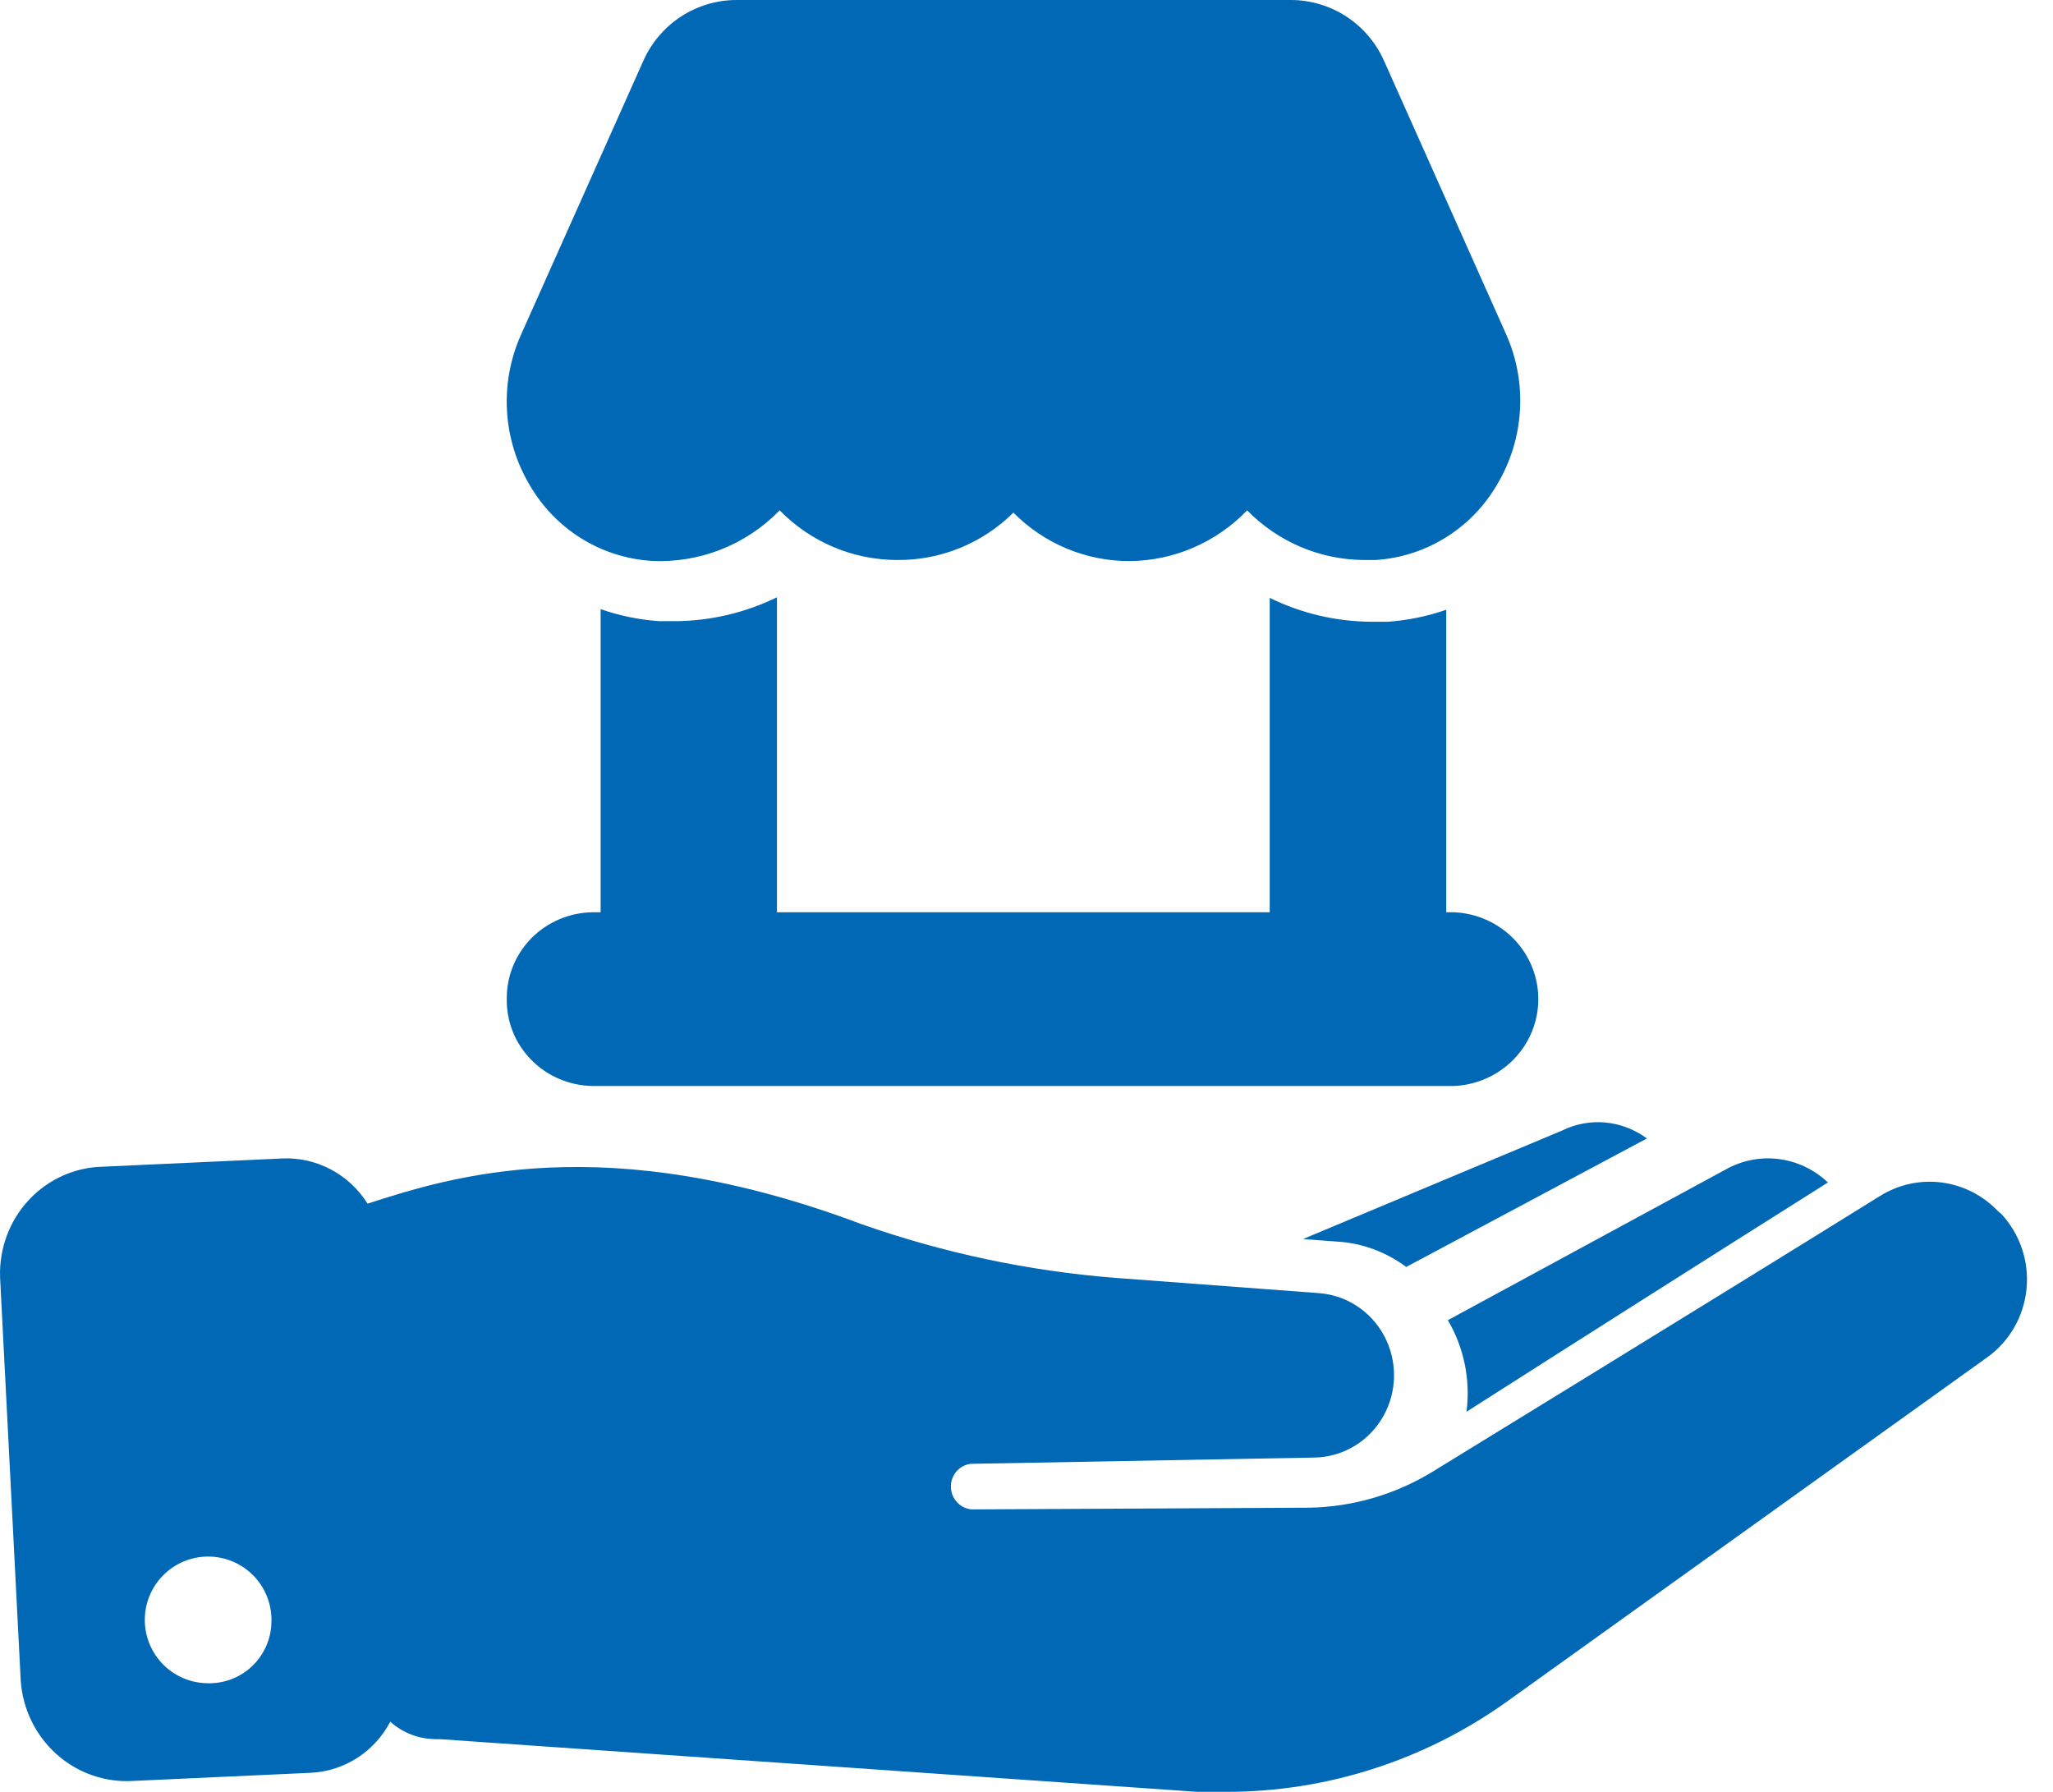 <?xml version="1.0" encoding="UTF-8"?>
<svg width="55px" height="48px" viewBox="0 0 55 48" version="1.1" xmlns="http://www.w3.org/2000/svg" xmlns:xlink="http://www.w3.org/1999/xlink">
    <title>Esperienza nel settore retail</title>
    <g id="v5-AGIRE-ENGINEERING" stroke="none" stroke-width="1" fill="none" fill-rule="evenodd">
        <g id="10-agire-chi-siamo" transform="translate(-593, -1280)" fill="#0068b4" fill-rule="nonzero">
            <path d="M606.577,1306.756 C606.571,1306.149 606.809,1305.564 607.24,1305.129 C607.67,1304.695 608.259,1304.446 608.875,1304.438 L609.091,1304.438 L609.091,1296.317 C609.598,1296.494 610.126,1296.603 610.662,1296.64 L611.085,1296.64 L611.084,1296.64 C612.032,1296.634 612.966,1296.415 613.815,1296 L613.815,1304.438 L627.016,1304.438 L627.016,1296.016 C627.865,1296.432 628.799,1296.651 629.747,1296.656 L630.174,1296.656 C630.71,1296.619 631.239,1296.51 631.745,1296.334 L631.745,1304.438 L631.962,1304.438 C632.778,1304.476 633.517,1304.928 633.914,1305.632 C634.311,1306.336 634.311,1307.192 633.914,1307.896 C633.517,1308.6 632.778,1309.052 631.962,1309.091 L608.874,1309.091 C608.255,1309.082 607.665,1308.831 607.234,1308.393 C606.802,1307.955 606.566,1307.366 606.576,1306.756 L606.577,1306.756 Z M610.227,1281.647 L606.953,1288.978 L606.953,1288.978 C606.375,1290.278 606.465,1291.78 607.194,1292.999 C607.877,1294.177 609.095,1294.935 610.445,1295.024 C611.732,1295.093 612.986,1294.6 613.887,1293.671 C614.717,1294.52 615.849,1294.999 617.032,1295.001 C618.197,1295.013 619.318,1294.556 620.149,1293.732 C620.974,1294.567 622.096,1295.034 623.266,1295.03 C624.452,1295.02 625.585,1294.53 626.411,1293.671 C627.241,1294.52 628.373,1294.999 629.556,1295.001 L629.858,1295.001 C631.208,1294.913 632.426,1294.154 633.109,1292.977 C633.838,1291.757 633.928,1290.255 633.35,1288.956 L630.076,1281.624 C629.859,1281.14 629.508,1280.729 629.066,1280.441 C628.623,1280.153 628.107,1280 627.58,1280 L612.718,1280 C612.189,1280.003 611.673,1280.16 611.231,1280.452 C610.789,1280.744 610.44,1281.159 610.227,1281.647 L610.227,1281.647 Z M641.97,1311.676 C641.603,1311.329 641.141,1311.109 640.647,1311.048 C640.154,1310.986 639.654,1311.087 639.219,1311.335 L631.788,1315.365 C632.221,1316.099 632.398,1316.965 632.288,1317.818 C634.846,1316.184 638.647,1313.771 641.97,1311.676 L641.97,1311.676 Z M630.673,1313.939 L637.121,1310.497 C636.448,1310.002 635.582,1309.922 634.84,1310.289 L627.909,1313.191 L628.825,1313.26 C629.488,1313.299 630.128,1313.534 630.673,1313.939 L630.673,1313.939 Z M646.604,1312.508 C647.112,1313.045 647.363,1313.783 647.291,1314.525 C647.219,1315.268 646.83,1315.941 646.228,1316.367 L633.325,1325.615 C631.133,1327.167 628.527,1328 625.856,1328 L625.077,1328 L604.777,1326.588 L604.672,1326.588 C604.224,1326.587 603.793,1326.421 603.455,1326.121 C603.037,1326.918 602.241,1327.436 601.355,1327.488 L596.573,1327.707 C595.822,1327.755 595.083,1327.499 594.518,1326.994 C593.952,1326.489 593.605,1325.777 593.555,1325.013 L593.002,1314.212 C592.976,1313.445 593.255,1312.699 593.774,1312.143 C594.294,1311.587 595.011,1311.266 595.766,1311.253 L600.548,1311.034 L600.548,1311.033 C601.002,1311.011 601.453,1311.111 601.858,1311.324 C602.261,1311.536 602.603,1311.853 602.847,1312.243 C605.059,1311.534 609.188,1310.19 616.115,1312.806 L616.116,1312.805 C618.29,1313.567 620.551,1314.045 622.844,1314.229 L628.317,1314.639 L628.317,1314.639 C629.065,1314.688 629.735,1315.126 630.089,1315.798 C630.443,1316.47 630.431,1317.281 630.057,1317.941 C629.683,1318.602 629,1319.019 628.25,1319.044 L619.001,1319.213 C618.692,1319.252 618.463,1319.526 618.475,1319.844 C618.486,1320.161 618.734,1320.417 619.046,1320.434 L628.079,1320.388 C629.241,1320.367 630.377,1320.035 631.374,1319.427 C631.374,1319.427 639.329,1314.549 643.37,1312.035 C643.867,1311.727 644.451,1311.601 645.027,1311.678 C645.604,1311.755 646.136,1312.03 646.538,1312.457 L646.604,1312.508 Z M600.27,1323.497 C600.297,1323.043 600.142,1322.598 599.839,1322.26 C599.535,1321.922 599.109,1321.72 598.655,1321.699 C598.201,1321.678 597.758,1321.839 597.425,1322.147 C597.091,1322.455 596.895,1322.884 596.88,1323.338 C596.865,1323.792 597.033,1324.232 597.345,1324.562 C597.658,1324.891 598.09,1325.081 598.544,1325.09 C598.984,1325.107 599.413,1324.948 599.736,1324.65 C600.06,1324.351 600.252,1323.936 600.27,1323.497 L600.27,1323.497 Z" id="Esperienza-nel-settore-retail"></path>
        </g>
    </g>
</svg>